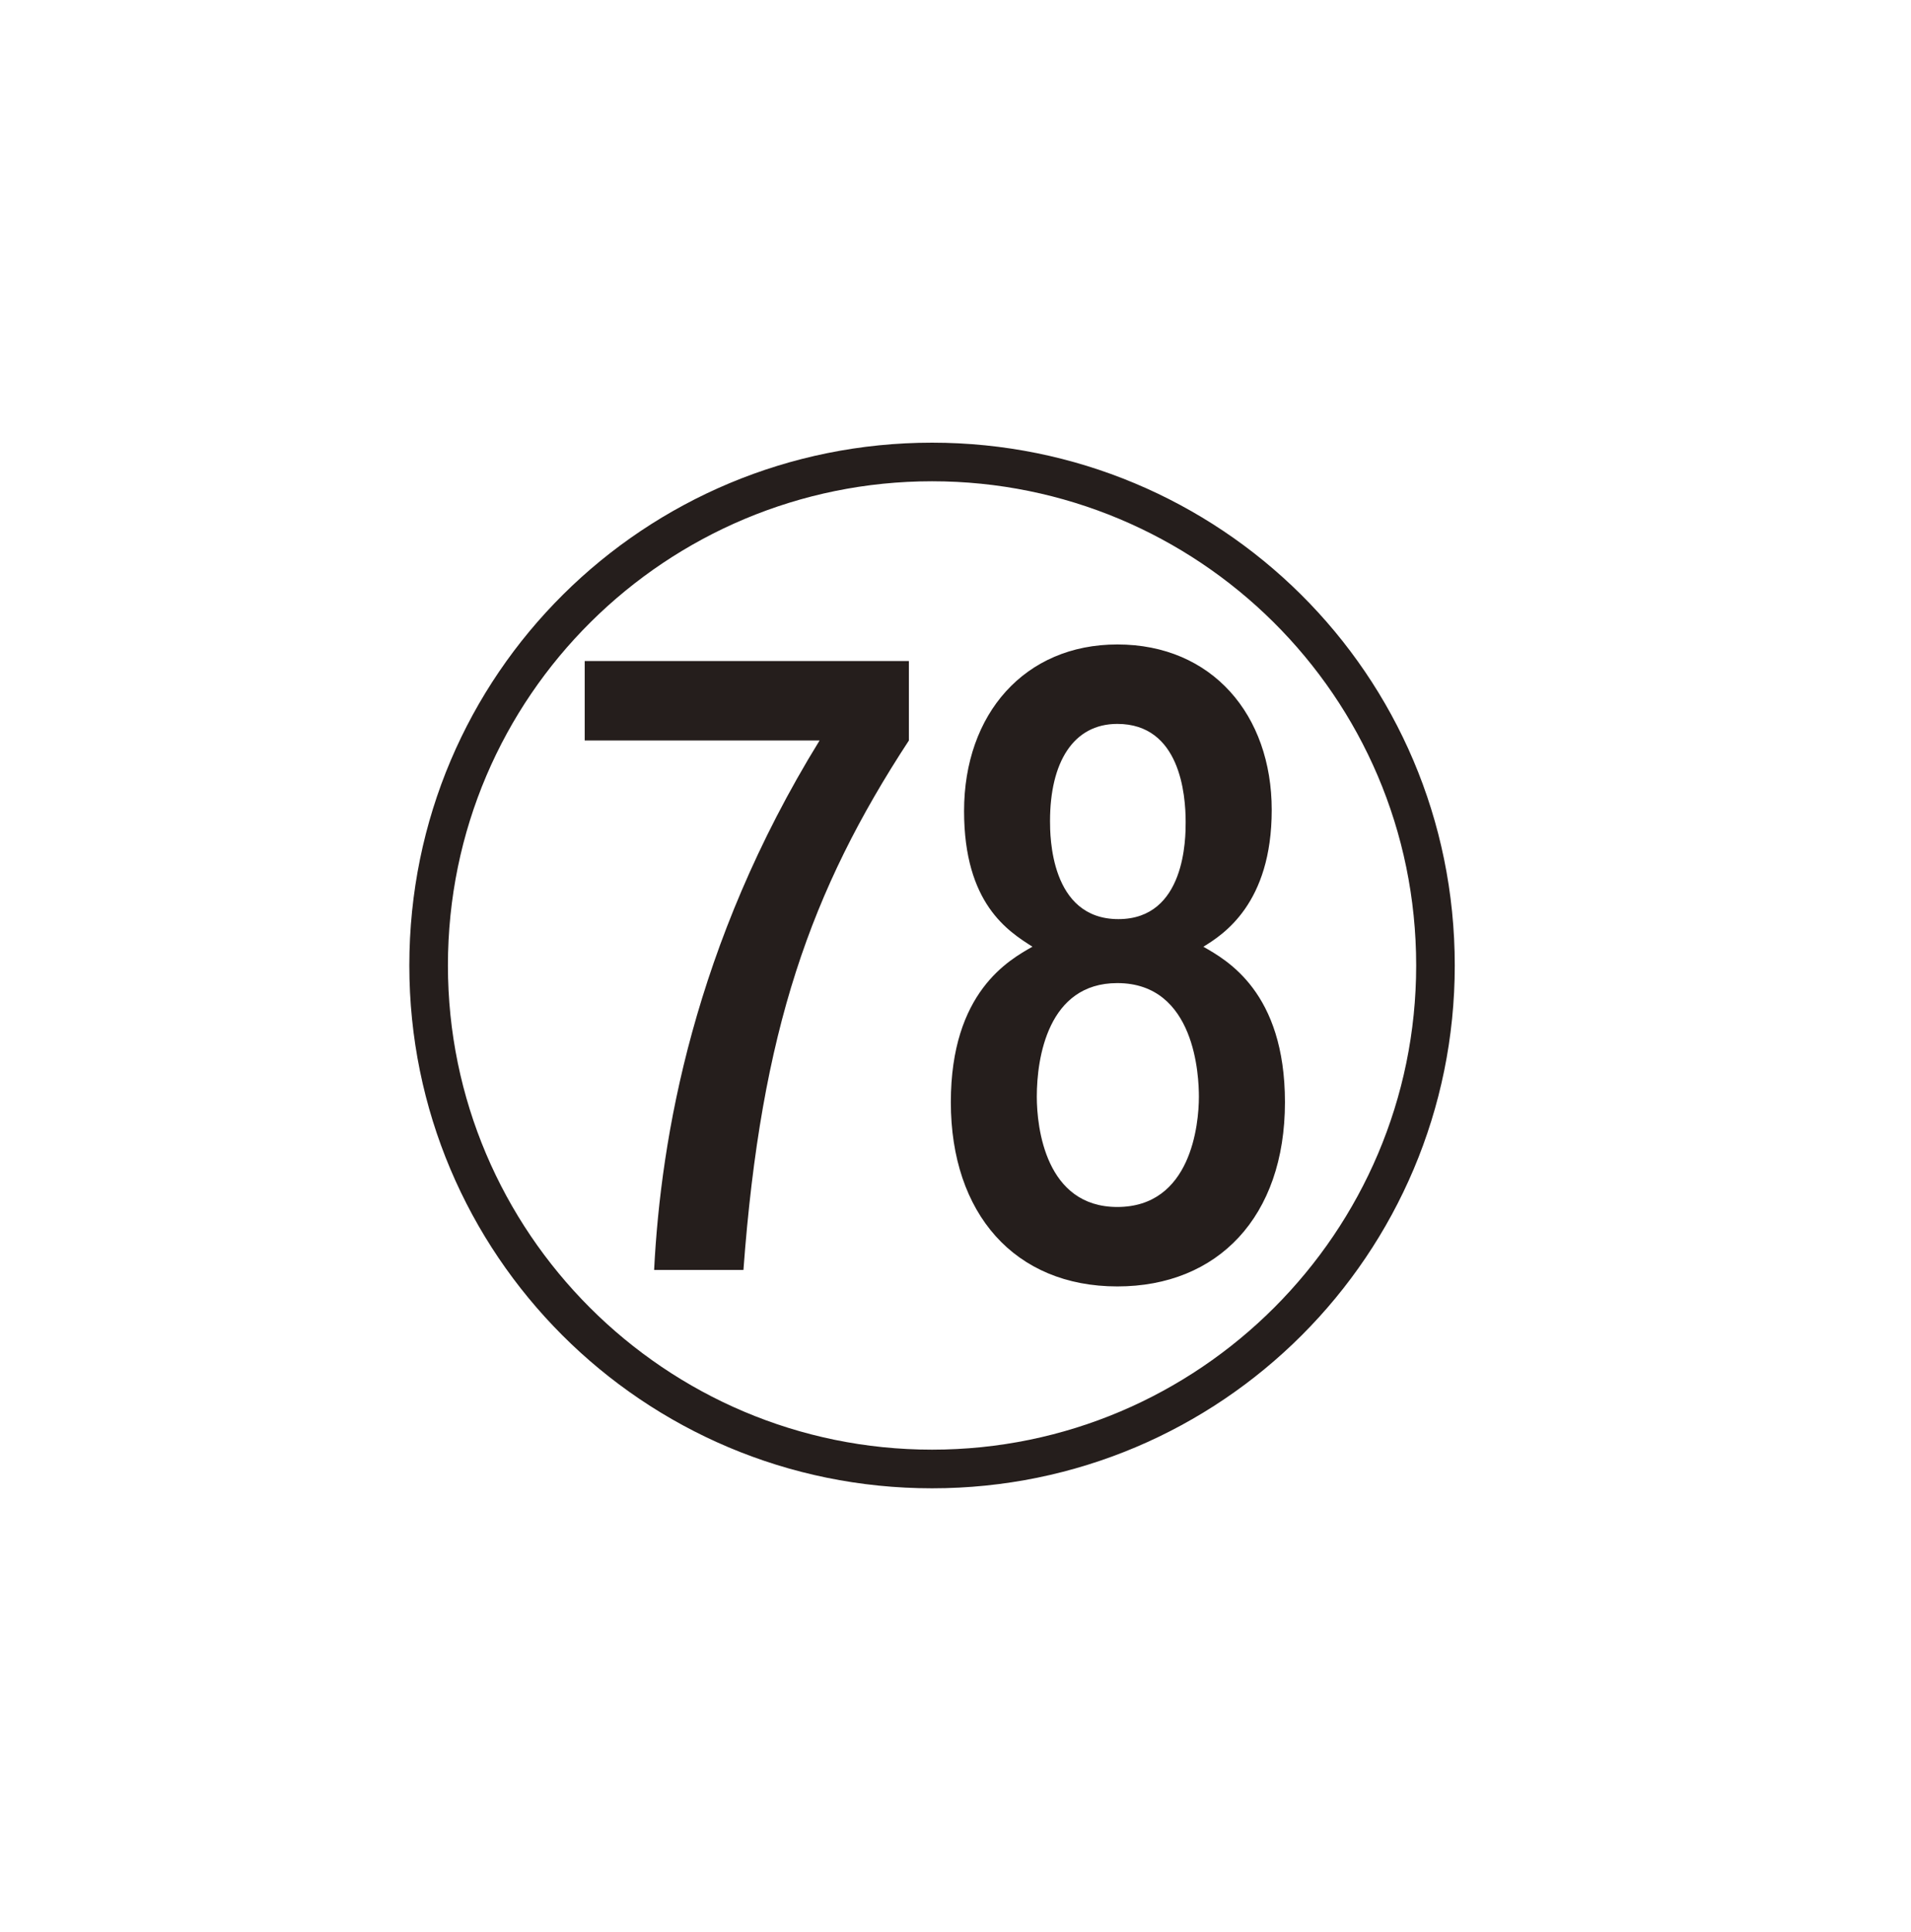 <?xml version="1.0" encoding="UTF-8"?><svg id="_レイヤー_1" xmlns="http://www.w3.org/2000/svg" viewBox="0 0 41.593 42.035"><defs><style>.cls-1{fill:#251e1c;}</style></defs><path class="cls-1" d="M31.663,21.01c0,6.288-5.088,11.377-11.377,11.377s-11.377-5.089-11.377-11.377c0-6.361,5.137-11.377,11.377-11.377s11.377,5.016,11.377,11.377ZM9.749,21.01c0,5.808,4.729,10.536,10.537,10.536s10.537-4.729,10.537-10.536c0-5.881-4.776-10.537-10.537-10.537s-10.537,4.656-10.537,10.537ZM19.782,14.385v1.729c-2.137,3.264-3.217,6.312-3.601,11.521h-1.944c.145-2.88.864-7.08,3.601-11.521h-5.112v-1.729h7.057ZM27.967,23.985c0,2.496-1.464,4.009-3.648,4.009-2.232,0-3.624-1.584-3.624-4.009,0-2.4,1.271-3.096,1.776-3.384-.528-.336-1.488-.937-1.488-2.952,0-2.112,1.32-3.625,3.336-3.625,2.064,0,3.36,1.536,3.36,3.601,0,2.04-1.056,2.712-1.488,2.977.504.288,1.776.983,1.776,3.384ZM22.566,23.865c0,.673.192,2.4,1.752,2.4,1.608,0,1.776-1.8,1.776-2.4,0-.432-.072-2.472-1.776-2.472-1.512,0-1.752,1.632-1.752,2.472ZM22.854,17.865c0,.312,0,2.136,1.488,2.136,1.464,0,1.464-1.776,1.464-2.112,0-.6-.12-2.136-1.488-2.136-.96,0-1.464.84-1.464,2.112Z"/></svg>
